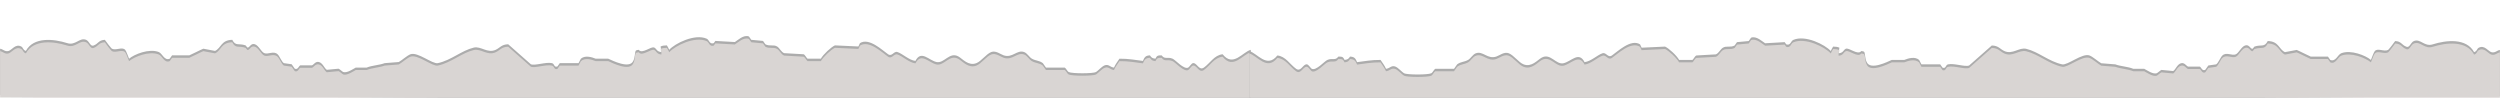 <?xml version="1.0" encoding="UTF-8" standalone="yes"?>
<svg width="100%" height="100%" viewBox="0 0 1024 40" version="1.1" xmlns="http://www.w3.org/2000/svg" xmlns:xlink="http://www.w3.org/1999/xlink" xml:space="preserve" xmlns:serif="http://www.serif.com/" style="fill-rule:evenodd;clip-rule:evenodd;stroke-linejoin:round;stroke-miterlimit:2;">
  <g transform="matrix(0.64,0,0,1,-71.641,0)">
    <g transform="matrix(-1,0,0,-0.91,912,43.661)">
      <path d="M800,5.222L800,26.059C798.02,25.808 796.808,24.549 794.497,25.059C792.423,25.517 790.097,28.395 786.493,27.059C785.129,26.553 785.547,25.517 783.491,25.059C778.599,31.48 765.694,30.502 756.977,28.559C751.653,27.372 749.176,31.254 744.97,30.059C742.825,29.45 742.199,26.725 739.967,27.559C737.118,28.295 737.012,29.913 732.964,30.059C732.583,29.59 728.818,26.19 728.461,26.059C725.876,25.111 721.896,27.047 719.957,25.559C719.191,24.972 717.974,22.38 717.455,21.559C714.115,23.555 704.583,26.268 698.445,24.559C696.165,23.924 694.916,20.543 691.441,21.559L689.94,23.059L678.934,23.059C676.579,23.748 672.04,25.471 669.93,26.059C667.428,25.726 664.927,25.392 662.425,25.059C658.384,26.399 658.638,29.94 651.419,30.059C649.221,27.05 647.344,28.633 642.915,27.559C642.677,27.501 641.932,26.475 641.414,26.559C640.143,26.765 639.38,28.663 636.912,28.059C634.454,27.458 632.888,24.625 630.908,24.059C628.449,23.356 624.952,25.229 622.404,23.559C621.12,22.717 619.852,20.211 618.402,19.559C616.735,19.392 615.066,19.226 613.399,19.059C612.733,18.392 612.064,17.726 611.398,17.059C609.289,16.485 608.973,18.207 607.896,18.559L600.392,18.559C599.178,18.931 598.067,20.497 595.889,20.059C593.411,19.561 592.536,17.249 590.887,16.559C588.385,16.726 585.884,16.892 583.383,17.059C582.729,16.898 580.836,15.663 580.381,15.559C577.884,14.989 573.907,17.013 572.377,17.559L565.373,17.559C561.987,18.56 557.287,18.645 553.867,19.559C550.865,19.726 547.863,19.892 544.862,20.059C542.785,20.869 539.525,22.987 537.358,23.559C532.768,24.77 523.292,19.036 519.848,19.559C511.293,20.859 504.645,25.251 496.836,26.559C492.261,27.325 488.126,23.85 482.828,25.559C480.032,26.461 479.137,27.976 474.824,28.059C474.742,27.949 460.488,19.11 460.316,19.059C457.739,18.292 450.661,20.192 446.809,19.559C445.064,19.272 445.642,17.528 443.307,18.059L441.806,19.559L429.799,19.559C429.299,20.226 428.799,20.892 428.299,21.559C425.654,23.181 421.422,22.313 418.793,21.559L410.789,21.559C407.94,20.657 397.11,16.847 394.78,20.559C393.605,22.086 393.861,23.977 393.28,25.059C392.689,25.46 392.438,25.446 391.279,25.559C389.077,23.437 383.375,27.347 381.273,26.559C379.801,26.007 379.725,24.668 376.771,24.559L376.771,25.559C377.147,26.095 377.072,26.032 377.271,27.059C376.246,27.415 374.933,27.556 373.269,27.559C372.695,26.831 372.267,26.459 371.768,25.559C368.103,28.45 355.359,32.937 347.755,30.559C346.133,30.052 346.07,27.905 343.253,28.559L342.252,29.559C338.084,29.392 333.913,29.226 329.745,29.059C328.239,29.668 324.175,32.534 320.74,31.559L319.24,30.059C316.738,29.892 314.237,29.726 311.735,29.559L310.235,28.059C307.547,27.013 305.05,28.043 302.731,27.059C301.088,26.362 300.108,24.58 298.228,24.059C294.06,23.892 289.89,23.726 285.721,23.559C284.77,23.276 283.857,21.824 283.22,21.559L274.715,21.559C273.171,23.522 268.136,26.788 265.711,27.559C260.708,27.392 255.705,27.226 250.702,27.059C250.369,27.559 250.035,28.059 249.702,28.559C243.845,31.209 235.233,25.265 231.692,23.559C229.15,22.334 228.03,25.105 225.689,24.559C222.348,23.781 218.275,20.891 214.183,20.559C210.54,25.637 205.611,20.806 200.675,20.059C195.776,19.317 192.375,24.829 186.668,22.559C184.034,21.511 180.26,18.149 175.161,19.559C172.006,20.432 168.886,23.675 165.656,24.559C162.74,25.357 159.776,23.545 157.652,23.059C152.002,21.766 149.214,25.706 144.645,24.559C142.602,24.046 141.363,22.241 139.642,21.559C137.055,20.534 135.033,20.836 132.638,19.559L130.637,17.559L118.631,17.559C117.842,17.293 116.919,15.824 116.129,15.559C113.84,14.79 100.329,14.841 98.62,15.559C97.336,16.098 94.897,18.078 93.117,18.559C90.51,19.264 89.602,17.719 87.114,17.559C86.128,19.145 84.836,20.243 83.612,21.559C78.067,21.612 72.9,20.941 68.604,20.559C67.548,22.277 66.914,22.965 64.101,23.059C63.088,21.999 62.629,21.734 60.599,21.559C59.613,22.983 59.093,23.066 56.597,23.059C54.603,21.092 52.952,22.549 49.593,21.559C47.739,21.013 42.378,16.563 39.588,17.559C38.934,17.792 37.569,19.42 36.586,19.559C34.056,19.917 32.763,15.992 29.583,17.559C25.692,19.475 22.865,23.212 17.576,23.559C10.85,17.579 4.782,24.601 -0.434,25.559L-0.434,1.824L800,5.222Z" style="fill:rgb(172,172,172);"/>
    </g>
    <g transform="matrix(-1,0,0,-0.91,912,44.661)">
      <path d="M800,5.222L800,26.059C798.02,25.808 796.808,24.549 794.497,25.059C792.423,25.517 790.097,28.395 786.493,27.059C785.129,26.553 785.547,25.517 783.491,25.059C778.599,31.48 765.694,30.502 756.977,28.559C751.653,27.372 749.176,31.254 744.97,30.059C742.825,29.45 742.199,26.725 739.967,27.559C737.118,28.295 737.012,29.913 732.964,30.059C732.583,29.59 728.818,26.19 728.461,26.059C725.876,25.111 721.896,27.047 719.957,25.559C719.191,24.972 717.974,22.38 717.455,21.559C714.115,23.555 704.583,26.268 698.445,24.559C696.165,23.924 694.916,20.543 691.441,21.559L689.94,23.059L678.934,23.059C676.579,23.748 672.04,25.471 669.93,26.059C667.428,25.726 664.927,25.392 662.425,25.059C658.384,26.399 658.638,29.94 651.419,30.059C649.221,27.05 647.344,28.633 642.915,27.559C642.677,27.501 641.932,26.475 641.414,26.559C640.143,26.765 639.38,28.663 636.912,28.059C634.454,27.458 632.888,24.625 630.908,24.059C628.449,23.356 624.952,25.229 622.404,23.559C621.12,22.717 619.852,20.211 618.402,19.559C616.735,19.392 615.066,19.226 613.399,19.059C612.733,18.392 612.064,17.726 611.398,17.059C609.289,16.485 608.973,18.207 607.896,18.559L600.392,18.559C599.178,18.931 598.067,20.497 595.889,20.059C593.411,19.561 592.536,17.249 590.887,16.559C588.385,16.726 585.884,16.892 583.383,17.059C582.729,16.898 580.836,15.663 580.381,15.559C577.884,14.989 573.907,17.013 572.377,17.559L565.373,17.559C561.987,18.56 557.287,18.645 553.867,19.559C550.865,19.726 547.863,19.892 544.862,20.059C542.785,20.869 539.525,22.987 537.358,23.559C532.768,24.77 523.292,19.036 519.848,19.559C511.293,20.859 504.645,25.251 496.836,26.559C492.261,27.325 488.126,23.85 482.828,25.559C480.032,26.461 479.137,27.976 474.824,28.059C474.742,27.949 460.488,19.11 460.316,19.059C457.739,18.292 450.661,20.192 446.809,19.559C445.064,19.272 445.642,17.528 443.307,18.059L441.806,19.559L429.799,19.559C429.299,20.226 428.799,20.892 428.299,21.559C425.654,23.181 421.422,22.313 418.793,21.559L410.789,21.559C407.94,20.657 397.11,16.847 394.78,20.559C393.605,22.086 393.861,23.977 393.28,25.059C392.689,25.46 392.438,25.446 391.279,25.559C389.077,23.437 383.375,27.347 381.273,26.559C379.801,26.007 379.725,24.668 376.771,24.559L376.771,25.559C377.147,26.095 377.072,26.032 377.271,27.059C376.246,27.415 374.933,27.556 373.269,27.559C372.695,26.831 372.267,26.459 371.768,25.559C368.103,28.45 355.359,32.937 347.755,30.559C346.133,30.052 346.07,27.905 343.253,28.559L342.252,29.559C338.084,29.392 333.913,29.226 329.745,29.059C328.239,29.668 324.175,32.534 320.74,31.559L319.24,30.059C316.738,29.892 314.237,29.726 311.735,29.559L310.235,28.059C307.547,27.013 305.05,28.043 302.731,27.059C301.088,26.362 300.108,24.58 298.228,24.059C294.06,23.892 289.89,23.726 285.721,23.559C284.77,23.276 283.857,21.824 283.22,21.559L274.715,21.559C273.171,23.522 268.136,26.788 265.711,27.559C260.708,27.392 255.705,27.226 250.702,27.059C250.369,27.559 250.035,28.059 249.702,28.559C243.845,31.209 235.233,25.265 231.692,23.559C229.15,22.334 228.03,25.105 225.689,24.559C222.348,23.781 218.275,20.891 214.183,20.559C210.54,25.637 205.611,20.806 200.675,20.059C195.776,19.317 192.375,24.829 186.668,22.559C184.034,21.511 180.26,18.149 175.161,19.559C172.006,20.432 168.886,23.675 165.656,24.559C162.74,25.357 159.776,23.545 157.652,23.059C152.002,21.766 149.214,25.706 144.645,24.559C142.602,24.046 141.363,22.241 139.642,21.559C137.055,20.534 135.033,20.836 132.638,19.559L130.637,17.559L118.631,17.559C117.842,17.293 116.919,15.824 116.129,15.559C113.84,14.79 100.329,14.841 98.62,15.559C97.336,16.098 94.897,18.078 93.117,18.559C90.51,19.264 89.602,17.719 87.114,17.559C86.128,19.145 84.836,20.243 83.612,21.559C78.067,21.612 72.9,20.941 68.604,20.559C67.548,22.277 66.914,22.965 64.101,23.059C63.088,21.999 62.629,21.734 60.599,21.559C59.613,22.983 59.093,23.066 56.597,23.059C54.603,21.092 52.952,22.549 49.593,21.559C47.739,21.013 42.378,16.563 39.588,17.559C38.934,17.792 37.569,19.42 36.586,19.559C34.056,19.917 32.763,15.992 29.583,17.559C25.692,19.475 22.865,23.212 17.576,23.559C10.85,17.579 4.782,24.601 -0.434,25.559L-0.434,1.824L800,5.222Z" style="fill:rgb(217,213,211);"/>
    </g>
  </g>
  <g transform="matrix(-0.64,0,0,1,1095.64,0.5)">
    <g transform="matrix(-1,0,0,-0.91,912,43.661)">
      <path d="M800,5.222L800,26.059C798.02,25.808 796.808,24.549 794.497,25.059C792.423,25.517 790.097,28.395 786.493,27.059C785.129,26.553 785.547,25.517 783.491,25.059C778.599,31.48 765.694,30.502 756.977,28.559C751.653,27.372 749.176,31.254 744.97,30.059C742.825,29.45 742.199,26.725 739.967,27.559C737.118,28.295 737.012,29.913 732.964,30.059C732.583,29.59 728.818,26.19 728.461,26.059C725.876,25.111 721.896,27.047 719.957,25.559C719.191,24.972 717.974,22.38 717.455,21.559C714.115,23.555 704.583,26.268 698.445,24.559C696.165,23.924 694.916,20.543 691.441,21.559L689.94,23.059L678.934,23.059C676.579,23.748 672.04,25.471 669.93,26.059C667.428,25.726 664.927,25.392 662.425,25.059C658.384,26.399 658.638,29.94 651.419,30.059C649.221,27.05 647.344,28.633 642.915,27.559C642.677,27.501 641.932,26.475 641.414,26.559C640.143,26.765 639.38,28.663 636.912,28.059C634.454,27.458 632.888,24.625 630.908,24.059C628.449,23.356 624.952,25.229 622.404,23.559C621.12,22.717 619.852,20.211 618.402,19.559C616.735,19.392 615.066,19.226 613.399,19.059C612.733,18.392 612.064,17.726 611.398,17.059C609.289,16.485 608.973,18.207 607.896,18.559L600.392,18.559C599.178,18.931 598.067,20.497 595.889,20.059C593.411,19.561 592.536,17.249 590.887,16.559C588.385,16.726 585.884,16.892 583.383,17.059C582.729,16.898 580.836,15.663 580.381,15.559C577.884,14.989 573.907,17.013 572.377,17.559L565.373,17.559C561.987,18.56 557.287,18.645 553.867,19.559C550.865,19.726 547.863,19.892 544.862,20.059C542.785,20.869 539.525,22.987 537.358,23.559C532.768,24.77 523.292,19.036 519.848,19.559C511.293,20.859 504.645,25.251 496.836,26.559C492.261,27.325 488.126,23.85 482.828,25.559C480.032,26.461 479.137,27.976 474.824,28.059C474.742,27.949 460.488,19.11 460.316,19.059C457.739,18.292 450.661,20.192 446.809,19.559C445.064,19.272 445.642,17.528 443.307,18.059L441.806,19.559L429.799,19.559C429.299,20.226 428.799,20.892 428.299,21.559C425.654,23.181 421.422,22.313 418.793,21.559L410.789,21.559C407.94,20.657 397.11,16.847 394.78,20.559C393.605,22.086 393.861,23.977 393.28,25.059C392.689,25.46 392.438,25.446 391.279,25.559C389.077,23.437 383.375,27.347 381.273,26.559C379.801,26.007 379.725,24.668 376.771,24.559L376.771,25.559C377.147,26.095 377.072,26.032 377.271,27.059C376.246,27.415 374.933,27.556 373.269,27.559C372.695,26.831 372.267,26.459 371.768,25.559C368.103,28.45 355.359,32.937 347.755,30.559C346.133,30.052 346.07,27.905 343.253,28.559L342.252,29.559C338.084,29.392 333.913,29.226 329.745,29.059C328.239,29.668 324.175,32.534 320.74,31.559L319.24,30.059C316.738,29.892 314.237,29.726 311.735,29.559L310.235,28.059C307.547,27.013 305.05,28.043 302.731,27.059C301.088,26.362 300.108,24.58 298.228,24.059C294.06,23.892 289.89,23.726 285.721,23.559C284.77,23.276 283.857,21.824 283.22,21.559L274.715,21.559C273.171,23.522 268.136,26.788 265.711,27.559C260.708,27.392 255.705,27.226 250.702,27.059C250.369,27.559 250.035,28.059 249.702,28.559C243.845,31.209 235.233,25.265 231.692,23.559C229.15,22.334 228.03,25.105 225.689,24.559C222.348,23.781 218.275,20.891 214.183,20.559C210.54,25.637 205.611,20.806 200.675,20.059C195.776,19.317 192.375,24.829 186.668,22.559C184.034,21.511 180.26,18.149 175.161,19.559C172.006,20.432 168.886,23.675 165.656,24.559C162.74,25.357 159.776,23.545 157.652,23.059C152.002,21.766 149.214,25.706 144.645,24.559C142.602,24.046 141.363,22.241 139.642,21.559C137.055,20.534 135.033,20.836 132.638,19.559L130.637,17.559L118.631,17.559C117.842,17.293 116.919,15.824 116.129,15.559C113.84,14.79 100.329,14.841 98.62,15.559C97.336,16.098 94.897,18.078 93.117,18.559C90.51,19.264 89.602,17.719 87.114,17.559C86.128,19.145 84.836,20.243 83.612,21.559C78.067,21.612 72.9,20.941 68.604,20.559C67.548,22.277 66.914,22.965 64.101,23.059C63.088,21.999 62.629,21.734 60.599,21.559C59.613,22.983 59.093,23.066 56.597,23.059C54.603,21.092 52.952,22.549 49.593,21.559C47.739,21.013 42.378,16.563 39.588,17.559C38.934,17.792 37.569,19.42 36.586,19.559C34.056,19.917 32.763,15.992 29.583,17.559C25.692,19.475 22.865,23.212 17.576,23.559C10.85,17.579 4.782,24.601 -0.434,25.559L-0.434,1.824L800,5.222Z" style="fill:rgb(172,172,172);"/>
    </g>
    <g transform="matrix(-1,0,0,-0.91,912,44.661)">
      <path d="M800,5.222L800,26.059C798.02,25.808 796.808,24.549 794.497,25.059C792.423,25.517 790.097,28.395 786.493,27.059C785.129,26.553 785.547,25.517 783.491,25.059C778.599,31.48 765.694,30.502 756.977,28.559C751.653,27.372 749.176,31.254 744.97,30.059C742.825,29.45 742.199,26.725 739.967,27.559C737.118,28.295 737.012,29.913 732.964,30.059C732.583,29.59 728.818,26.19 728.461,26.059C725.876,25.111 721.896,27.047 719.957,25.559C719.191,24.972 717.974,22.38 717.455,21.559C714.115,23.555 704.583,26.268 698.445,24.559C696.165,23.924 694.916,20.543 691.441,21.559L689.94,23.059L678.934,23.059C676.579,23.748 672.04,25.471 669.93,26.059C667.428,25.726 664.927,25.392 662.425,25.059C658.384,26.399 658.638,29.94 651.419,30.059C649.221,27.05 647.344,28.633 642.915,27.559C642.677,27.501 641.932,26.475 641.414,26.559C640.143,26.765 639.38,28.663 636.912,28.059C634.454,27.458 632.888,24.625 630.908,24.059C628.449,23.356 624.952,25.229 622.404,23.559C621.12,22.717 619.852,20.211 618.402,19.559C616.735,19.392 615.066,19.226 613.399,19.059C612.733,18.392 612.064,17.726 611.398,17.059C609.289,16.485 608.973,18.207 607.896,18.559L600.392,18.559C599.178,18.931 598.067,20.497 595.889,20.059C593.411,19.561 592.536,17.249 590.887,16.559C588.385,16.726 585.884,16.892 583.383,17.059C582.729,16.898 580.836,15.663 580.381,15.559C577.884,14.989 573.907,17.013 572.377,17.559L565.373,17.559C561.987,18.56 557.287,18.645 553.867,19.559C550.865,19.726 547.863,19.892 544.862,20.059C542.785,20.869 539.525,22.987 537.358,23.559C532.768,24.77 523.292,19.036 519.848,19.559C511.293,20.859 504.645,25.251 496.836,26.559C492.261,27.325 488.126,23.85 482.828,25.559C480.032,26.461 479.137,27.976 474.824,28.059C474.742,27.949 460.488,19.11 460.316,19.059C457.739,18.292 450.661,20.192 446.809,19.559C445.064,19.272 445.642,17.528 443.307,18.059L441.806,19.559L429.799,19.559C429.299,20.226 428.799,20.892 428.299,21.559C425.654,23.181 421.422,22.313 418.793,21.559L410.789,21.559C407.94,20.657 397.11,16.847 394.78,20.559C393.605,22.086 393.861,23.977 393.28,25.059C392.689,25.46 392.438,25.446 391.279,25.559C389.077,23.437 383.375,27.347 381.273,26.559C379.801,26.007 379.725,24.668 376.771,24.559L376.771,25.559C377.147,26.095 377.072,26.032 377.271,27.059C376.246,27.415 374.933,27.556 373.269,27.559C372.695,26.831 372.267,26.459 371.768,25.559C368.103,28.45 355.359,32.937 347.755,30.559C346.133,30.052 346.07,27.905 343.253,28.559L342.252,29.559C338.084,29.392 333.913,29.226 329.745,29.059C328.239,29.668 324.175,32.534 320.74,31.559L319.24,30.059C316.738,29.892 314.237,29.726 311.735,29.559L310.235,28.059C307.547,27.013 305.05,28.043 302.731,27.059C301.088,26.362 300.108,24.58 298.228,24.059C294.06,23.892 289.89,23.726 285.721,23.559C284.77,23.276 283.857,21.824 283.22,21.559L274.715,21.559C273.171,23.522 268.136,26.788 265.711,27.559C260.708,27.392 255.705,27.226 250.702,27.059C250.369,27.559 250.035,28.059 249.702,28.559C243.845,31.209 235.233,25.265 231.692,23.559C229.15,22.334 228.03,25.105 225.689,24.559C222.348,23.781 218.275,20.891 214.183,20.559C210.54,25.637 205.611,20.806 200.675,20.059C195.776,19.317 192.375,24.829 186.668,22.559C184.034,21.511 180.26,18.149 175.161,19.559C172.006,20.432 168.886,23.675 165.656,24.559C162.74,25.357 159.776,23.545 157.652,23.059C152.002,21.766 149.214,25.706 144.645,24.559C142.602,24.046 141.363,22.241 139.642,21.559C137.055,20.534 135.033,20.836 132.638,19.559L130.637,17.559L118.631,17.559C117.842,17.293 116.919,15.824 116.129,15.559C113.84,14.79 100.329,14.841 98.62,15.559C97.336,16.098 94.897,18.078 93.117,18.559C90.51,19.264 89.602,17.719 87.114,17.559C86.128,19.145 84.836,20.243 83.612,21.559C78.067,21.612 72.9,20.941 68.604,20.559C67.548,22.277 66.914,22.965 64.101,23.059C63.088,21.999 62.629,21.734 60.599,21.559C59.613,22.983 59.093,23.066 56.597,23.059C54.603,21.092 52.952,22.549 49.593,21.559C47.739,21.013 42.378,16.563 39.588,17.559C38.934,17.792 37.569,19.42 36.586,19.559C34.056,19.917 32.763,15.992 29.583,17.559C25.692,19.475 22.865,23.212 17.576,23.559C10.85,17.579 4.782,24.601 -0.434,25.559L-0.434,1.824L800,5.222Z" style="fill:rgb(217,213,211);"/>
    </g>
  </g>
</svg>